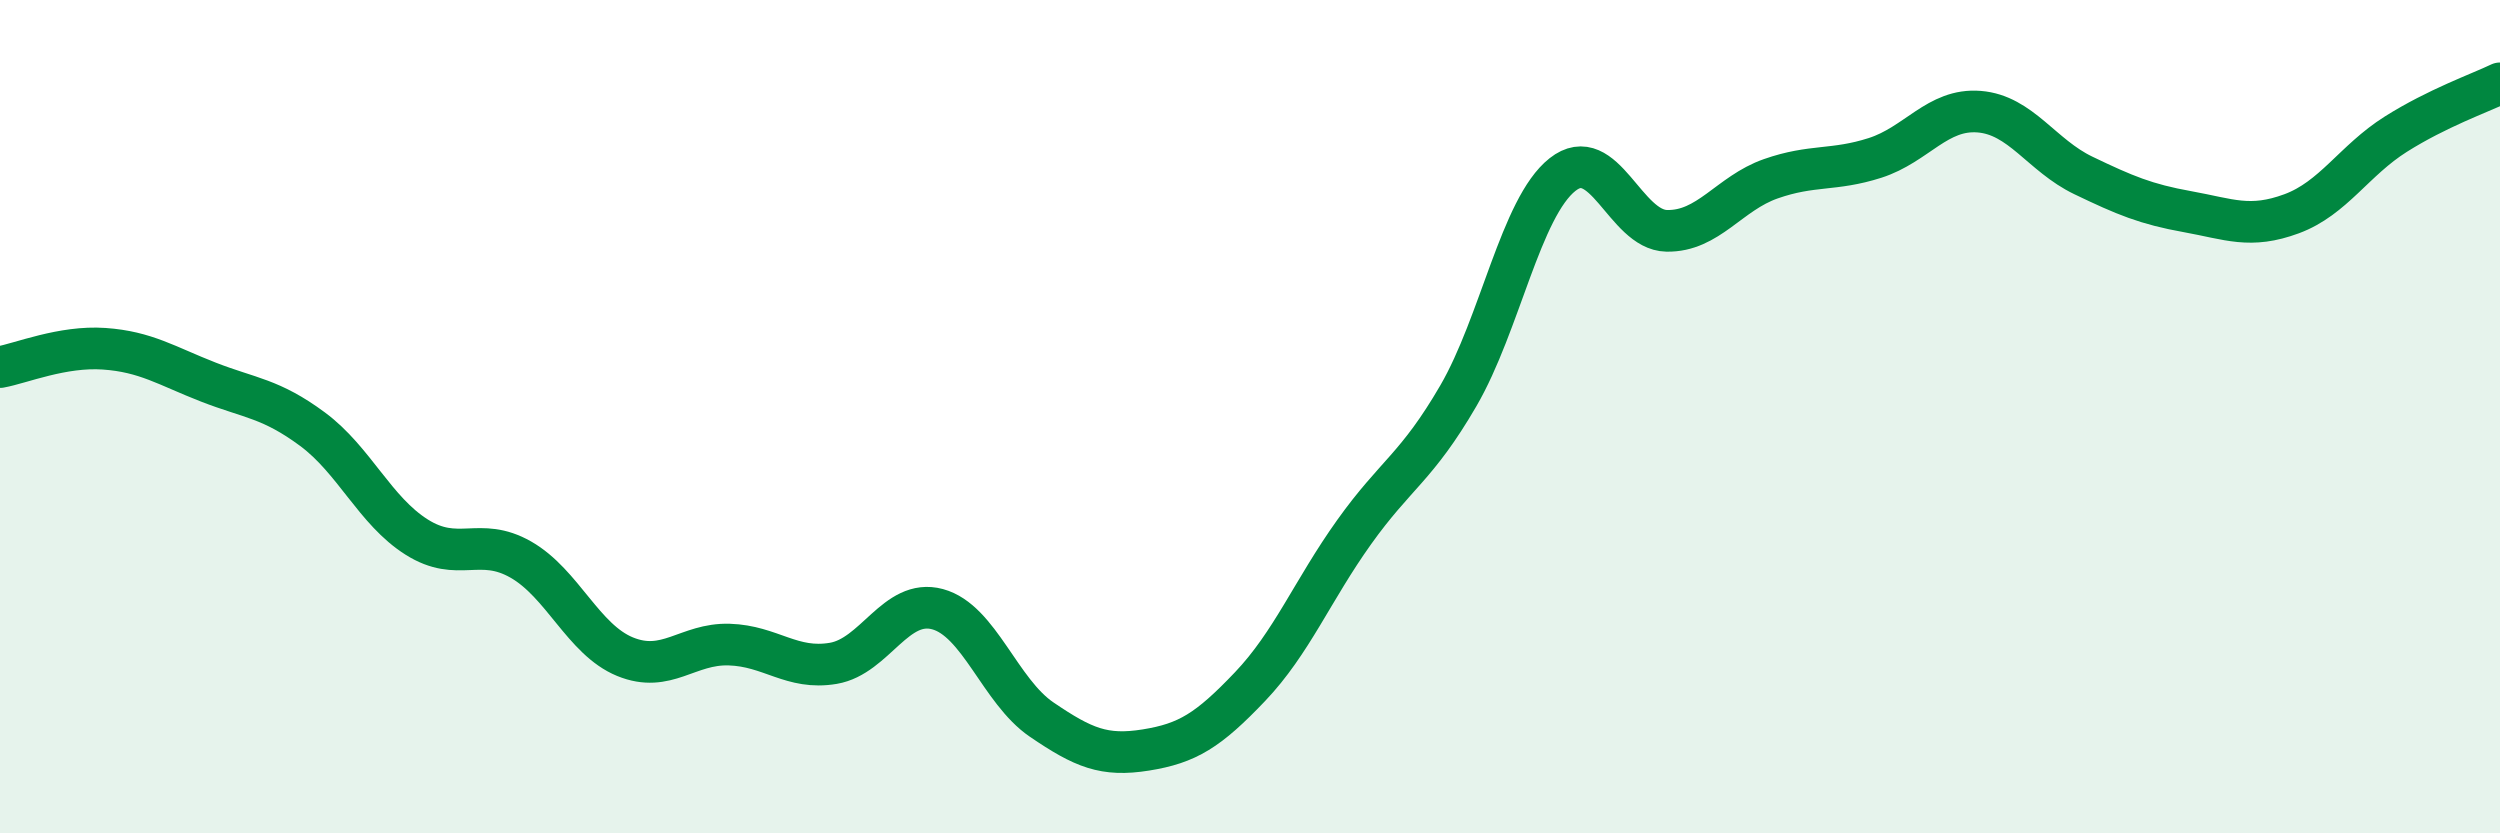 
    <svg width="60" height="20" viewBox="0 0 60 20" xmlns="http://www.w3.org/2000/svg">
      <path
        d="M 0,8.81 C 0.5,8.72 1.5,8.3 2.5,8.37 C 3.5,8.44 4,8.78 5,9.17 C 6,9.56 6.5,9.56 7.5,10.3 C 8.5,11.04 9,12.26 10,12.89 C 11,13.52 11.5,12.86 12.5,13.43 C 13.5,14 14,15.35 15,15.76 C 16,16.17 16.5,15.44 17.5,15.47 C 18.5,15.5 19,16.09 20,15.92 C 21,15.75 21.5,14.35 22.5,14.62 C 23.5,14.89 24,16.59 25,17.27 C 26,17.95 26.5,18.16 27.5,18 C 28.5,17.84 29,17.53 30,16.48 C 31,15.43 31.5,14.17 32.5,12.77 C 33.5,11.37 34,11.22 35,9.5 C 36,7.78 36.5,4.98 37.5,4.19 C 38.5,3.4 39,5.52 40,5.54 C 41,5.56 41.5,4.64 42.5,4.29 C 43.5,3.94 44,4.11 45,3.79 C 46,3.47 46.5,2.6 47.5,2.68 C 48.5,2.76 49,3.73 50,4.21 C 51,4.69 51.5,4.9 52.5,5.08 C 53.5,5.26 54,5.5 55,5.13 C 56,4.76 56.5,3.85 57.5,3.22 C 58.5,2.59 59.5,2.24 60,2L60 20L0 20Z"
        fill="#008740"
        opacity="0.1"
        stroke-linecap="round"
        stroke-linejoin="round"
      />
      <path
        d="M 0,8.81 C 0.5,8.72 1.5,8.3 2.5,8.37 C 3.5,8.44 4,8.78 5,9.17 C 6,9.56 6.5,9.56 7.5,10.3 C 8.5,11.04 9,12.26 10,12.89 C 11,13.52 11.5,12.86 12.5,13.43 C 13.5,14 14,15.35 15,15.76 C 16,16.17 16.5,15.44 17.5,15.47 C 18.5,15.5 19,16.09 20,15.92 C 21,15.75 21.5,14.35 22.5,14.62 C 23.5,14.89 24,16.59 25,17.27 C 26,17.95 26.5,18.16 27.5,18 C 28.5,17.84 29,17.53 30,16.48 C 31,15.43 31.5,14.17 32.5,12.77 C 33.5,11.37 34,11.22 35,9.5 C 36,7.78 36.5,4.98 37.5,4.19 C 38.5,3.4 39,5.52 40,5.54 C 41,5.56 41.5,4.64 42.5,4.29 C 43.5,3.94 44,4.11 45,3.79 C 46,3.47 46.5,2.6 47.5,2.68 C 48.5,2.76 49,3.73 50,4.21 C 51,4.69 51.5,4.9 52.5,5.08 C 53.5,5.26 54,5.5 55,5.13 C 56,4.76 56.5,3.85 57.5,3.22 C 58.5,2.59 59.5,2.24 60,2"
        stroke="#008740"
        stroke-width="1"
        fill="none"
        stroke-linecap="round"
        stroke-linejoin="round"
      />
    </svg>
  